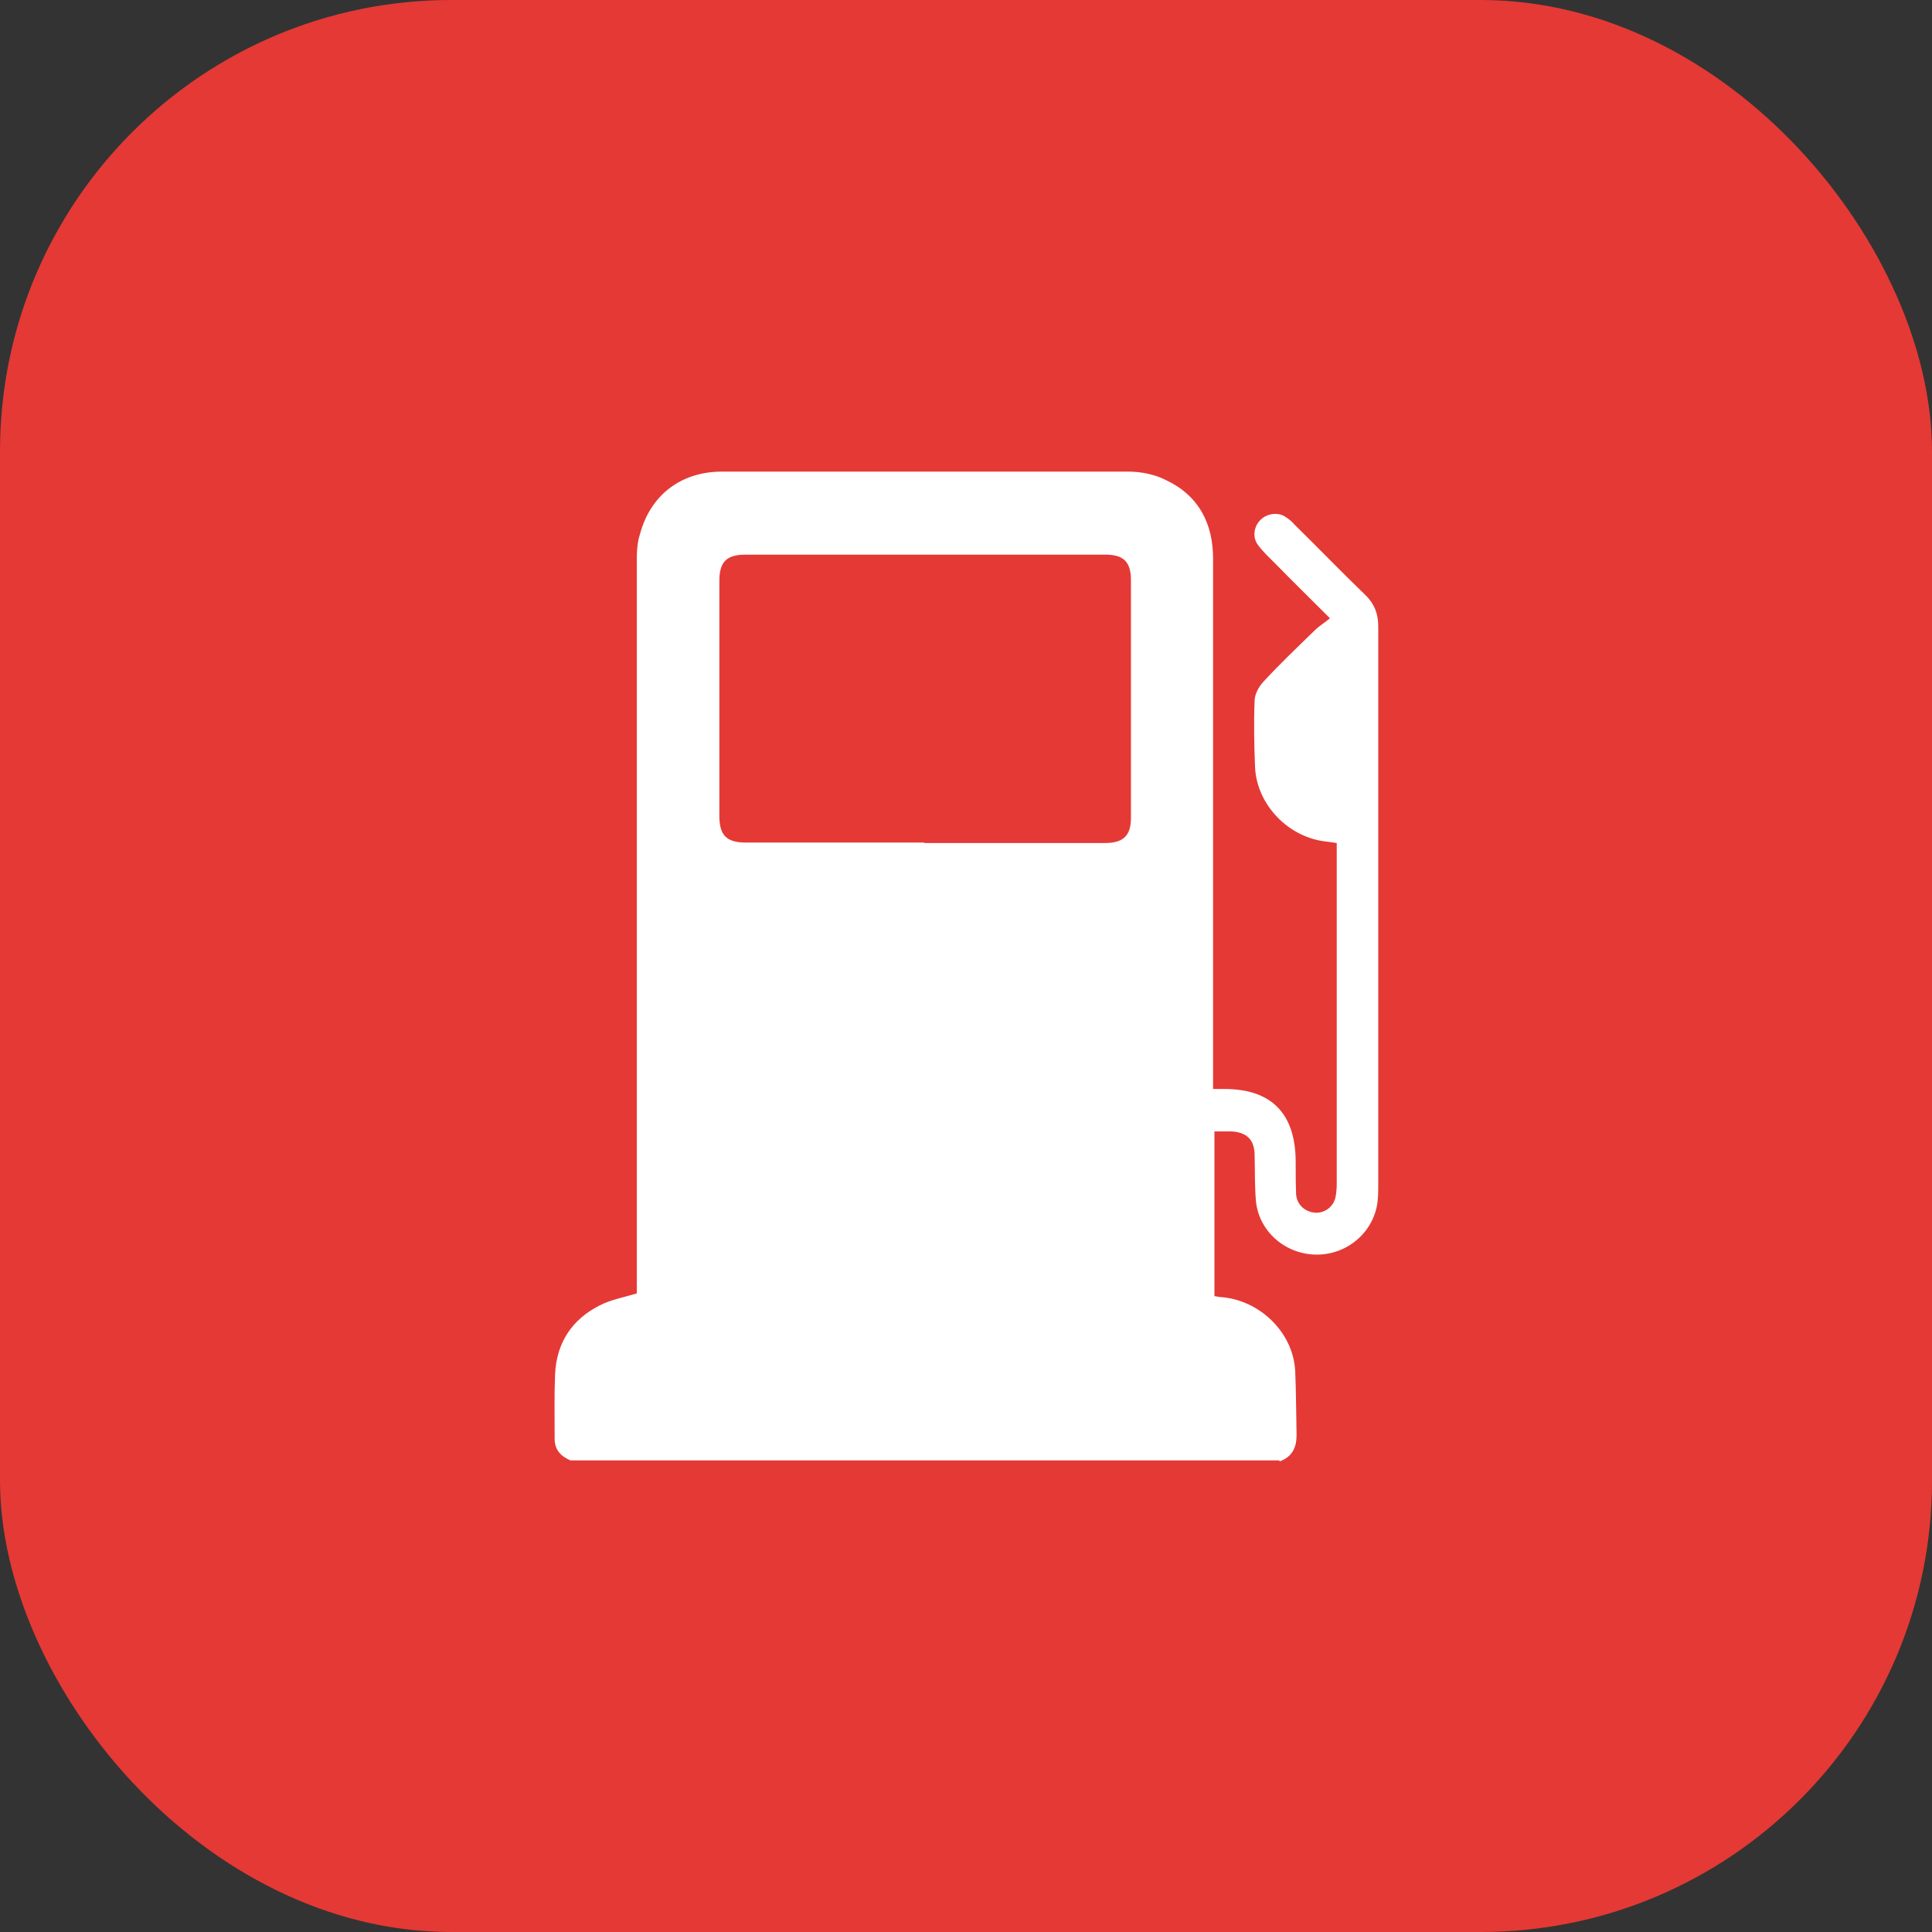<?xml version="1.0" encoding="UTF-8"?><svg id="Layer_2" xmlns="http://www.w3.org/2000/svg" viewBox="0 0 42.81 42.81"><rect x="0" y="0" width="42.81" height="42.81" fill="#333333" stroke="none"/><g id="Layer_1-2"><rect width="42.81" height="42.81" rx="10" ry="10" fill="#e53935" stroke-width="0"/><path d="M28.34,32.36h-15.7c-.21-.09-.35-.23-.35-.48,0-.48-.01-.96.01-1.43.03-.69.37-1.21.98-1.52.25-.13.53-.18.83-.27,0-.06,0-.15,0-.25,0-5.3,0-10.61,0-15.91,0-.22,0-.45.07-.66.23-.87.91-1.39,1.82-1.39,3,0,6,0,9,0,.28,0,.59.06.84.19.72.34,1.04.96,1.04,1.74,0,3.83,0,7.65,0,11.48v.27c.1,0,.18,0,.25,0,1.04,0,1.57.54,1.58,1.59,0,.25,0,.5.01.75.02.22.19.38.41.4.21.02.41-.12.46-.33.02-.09.03-.2.03-.3,0-2.44,0-4.89,0-7.33v-.23c-.08-.01-.15-.02-.21-.03-.85-.08-1.56-.81-1.6-1.65-.02-.49-.03-.98-.01-1.47,0-.15.1-.33.21-.44.36-.39.74-.75,1.12-1.12.1-.1.22-.17.34-.27-.44-.44-.83-.82-1.21-1.21-.14-.14-.28-.27-.39-.42-.12-.17-.09-.4.06-.55.14-.14.38-.18.55-.07.08.05.15.11.21.18.52.51,1.02,1.03,1.55,1.54.21.2.3.42.3.72,0,4.11,0,8.23,0,12.34,0,.11,0,.23-.01.34-.05.68-.63,1.22-1.33,1.23-.7.01-1.3-.5-1.37-1.18-.03-.34-.02-.68-.03-1.02,0-.34-.17-.51-.51-.53-.13,0-.25,0-.38,0v3.65s.08.01.12.02c.86.05,1.63.77,1.67,1.65.02.47.02.94.03,1.41,0,.28-.1.48-.37.58ZM20.48,18.68c1.33,0,2.66,0,4,0,.41,0,.58-.16.58-.56,0-1.75,0-3.5,0-5.26,0-.41-.16-.57-.57-.57-2.66,0-5.32,0-7.97,0-.42,0-.58.16-.58.58,0,1.74,0,3.48,0,5.21,0,.43.16.59.59.59,1.32,0,2.64,0,3.95,0Z" fill="#fff" stroke-width="0"/></g></svg>
